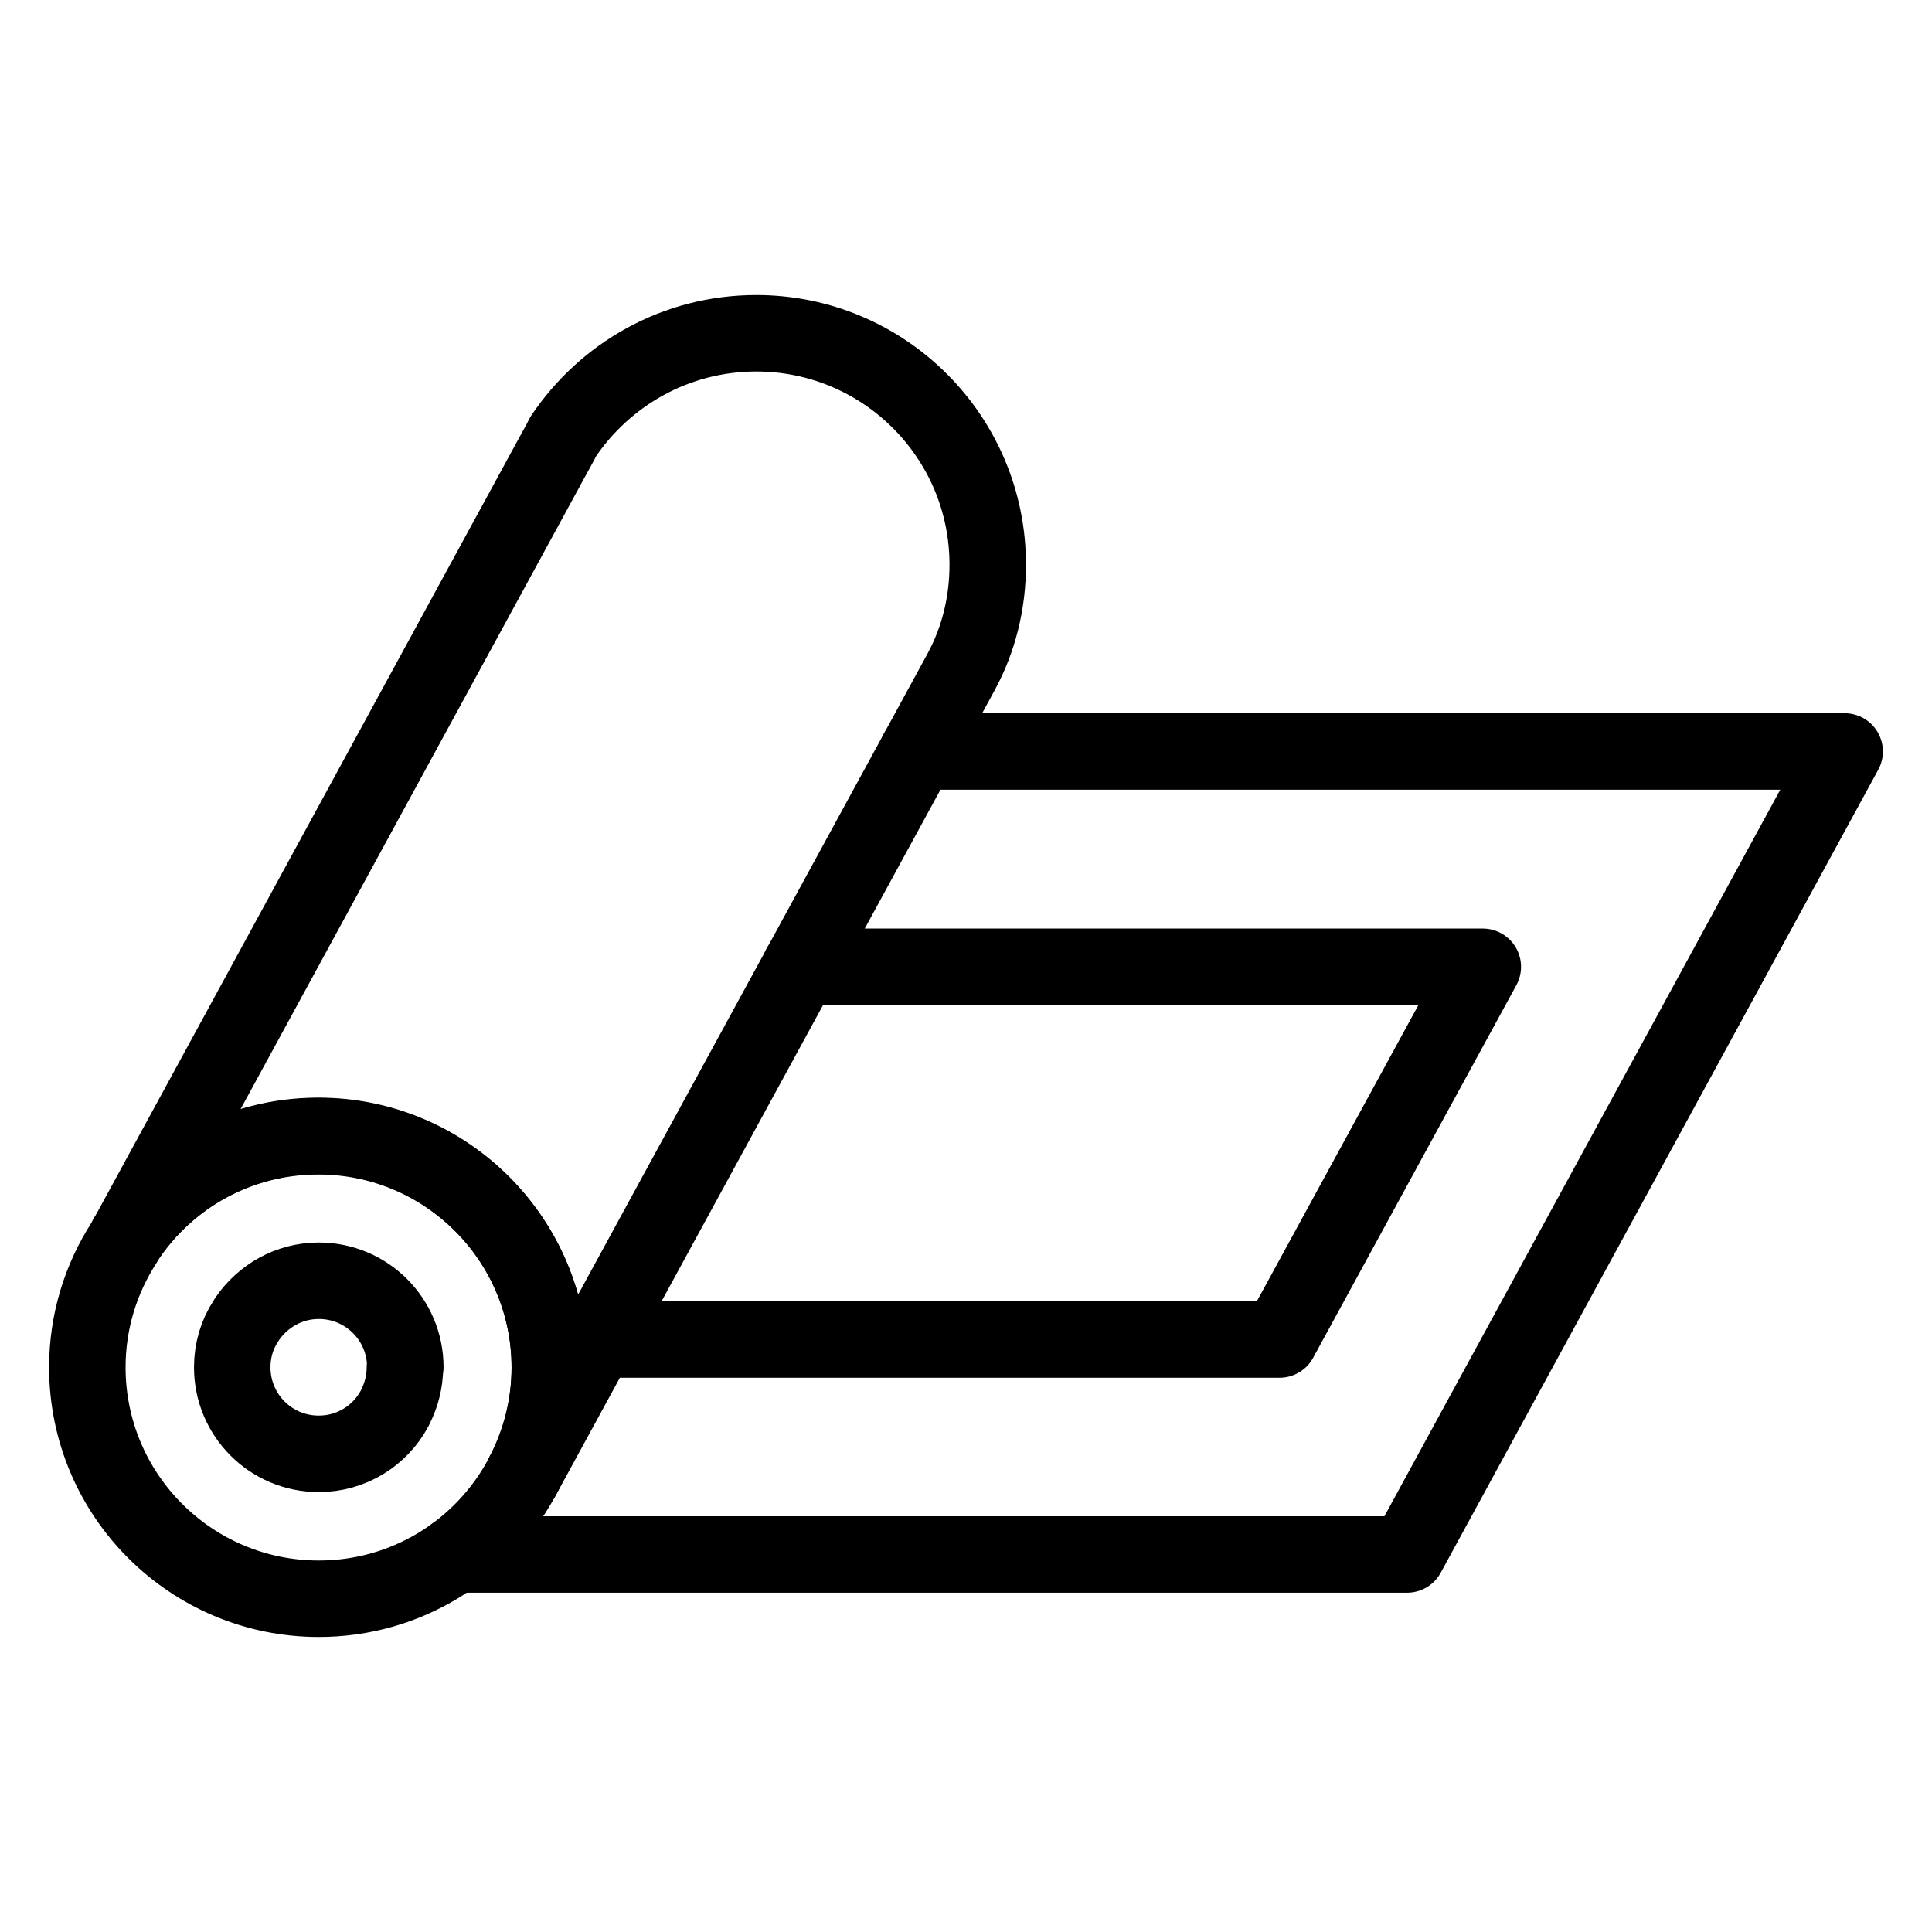 <?xml version="1.0" encoding="UTF-8"?> <svg xmlns="http://www.w3.org/2000/svg" id="Layer_1" data-name="Layer 1" viewBox="0 0 48 48"><defs><style> .cls-1 { fill: none; stroke: #000; stroke-linecap: round; stroke-linejoin: round; stroke-width: 1.9px; } </style></defs><path class="cls-1" d="M13.66,33.97c0,.95-.24,1.86-.65,2.65l-.05.1c-.97,1.79-2.86,3-5.04,3-3.17,0-5.75-2.57-5.75-5.75,0-1.13.33-2.19.91-3.09l.07-.13c1.04-1.53,2.78-2.53,4.76-2.53,3.17,0,5.75,2.57,5.75,5.75Z"></path><path class="cls-1" d="M10.06,33.97c0,.36-.09.69-.24.99l-.02.04c-.36.67-1.07,1.12-1.88,1.12-1.19,0-2.15-.96-2.15-2.15,0-.42.12-.82.34-1.15l.03-.05c.39-.57,1.04-.95,1.78-.95,1.19,0,2.15.96,2.15,2.15Z"></path><path class="cls-1" d="M24.54,14.03c0,.96-.23,1.87-.66,2.66l-.13.24-10.74,19.7c.42-.79.65-1.7.65-2.65,0-3.17-2.57-5.75-5.75-5.75-1.99,0-3.73,1-4.76,2.53L13.58,11.61l.35-.64.06-.12c1.04-1.55,2.8-2.57,4.8-2.57,3.17,0,5.75,2.57,5.75,5.75Z"></path><line class="cls-1" x1="12.96" y1="36.72" x2="13.01" y2="36.62"></line><polyline class="cls-1" points="14.83 33.28 31.79 33.28 36.84 24.02 19.88 24.02"></polyline><polyline class="cls-1" points="22.8 18.67 45.83 18.67 34.96 38.62 11.3 38.62"></polyline></svg> 